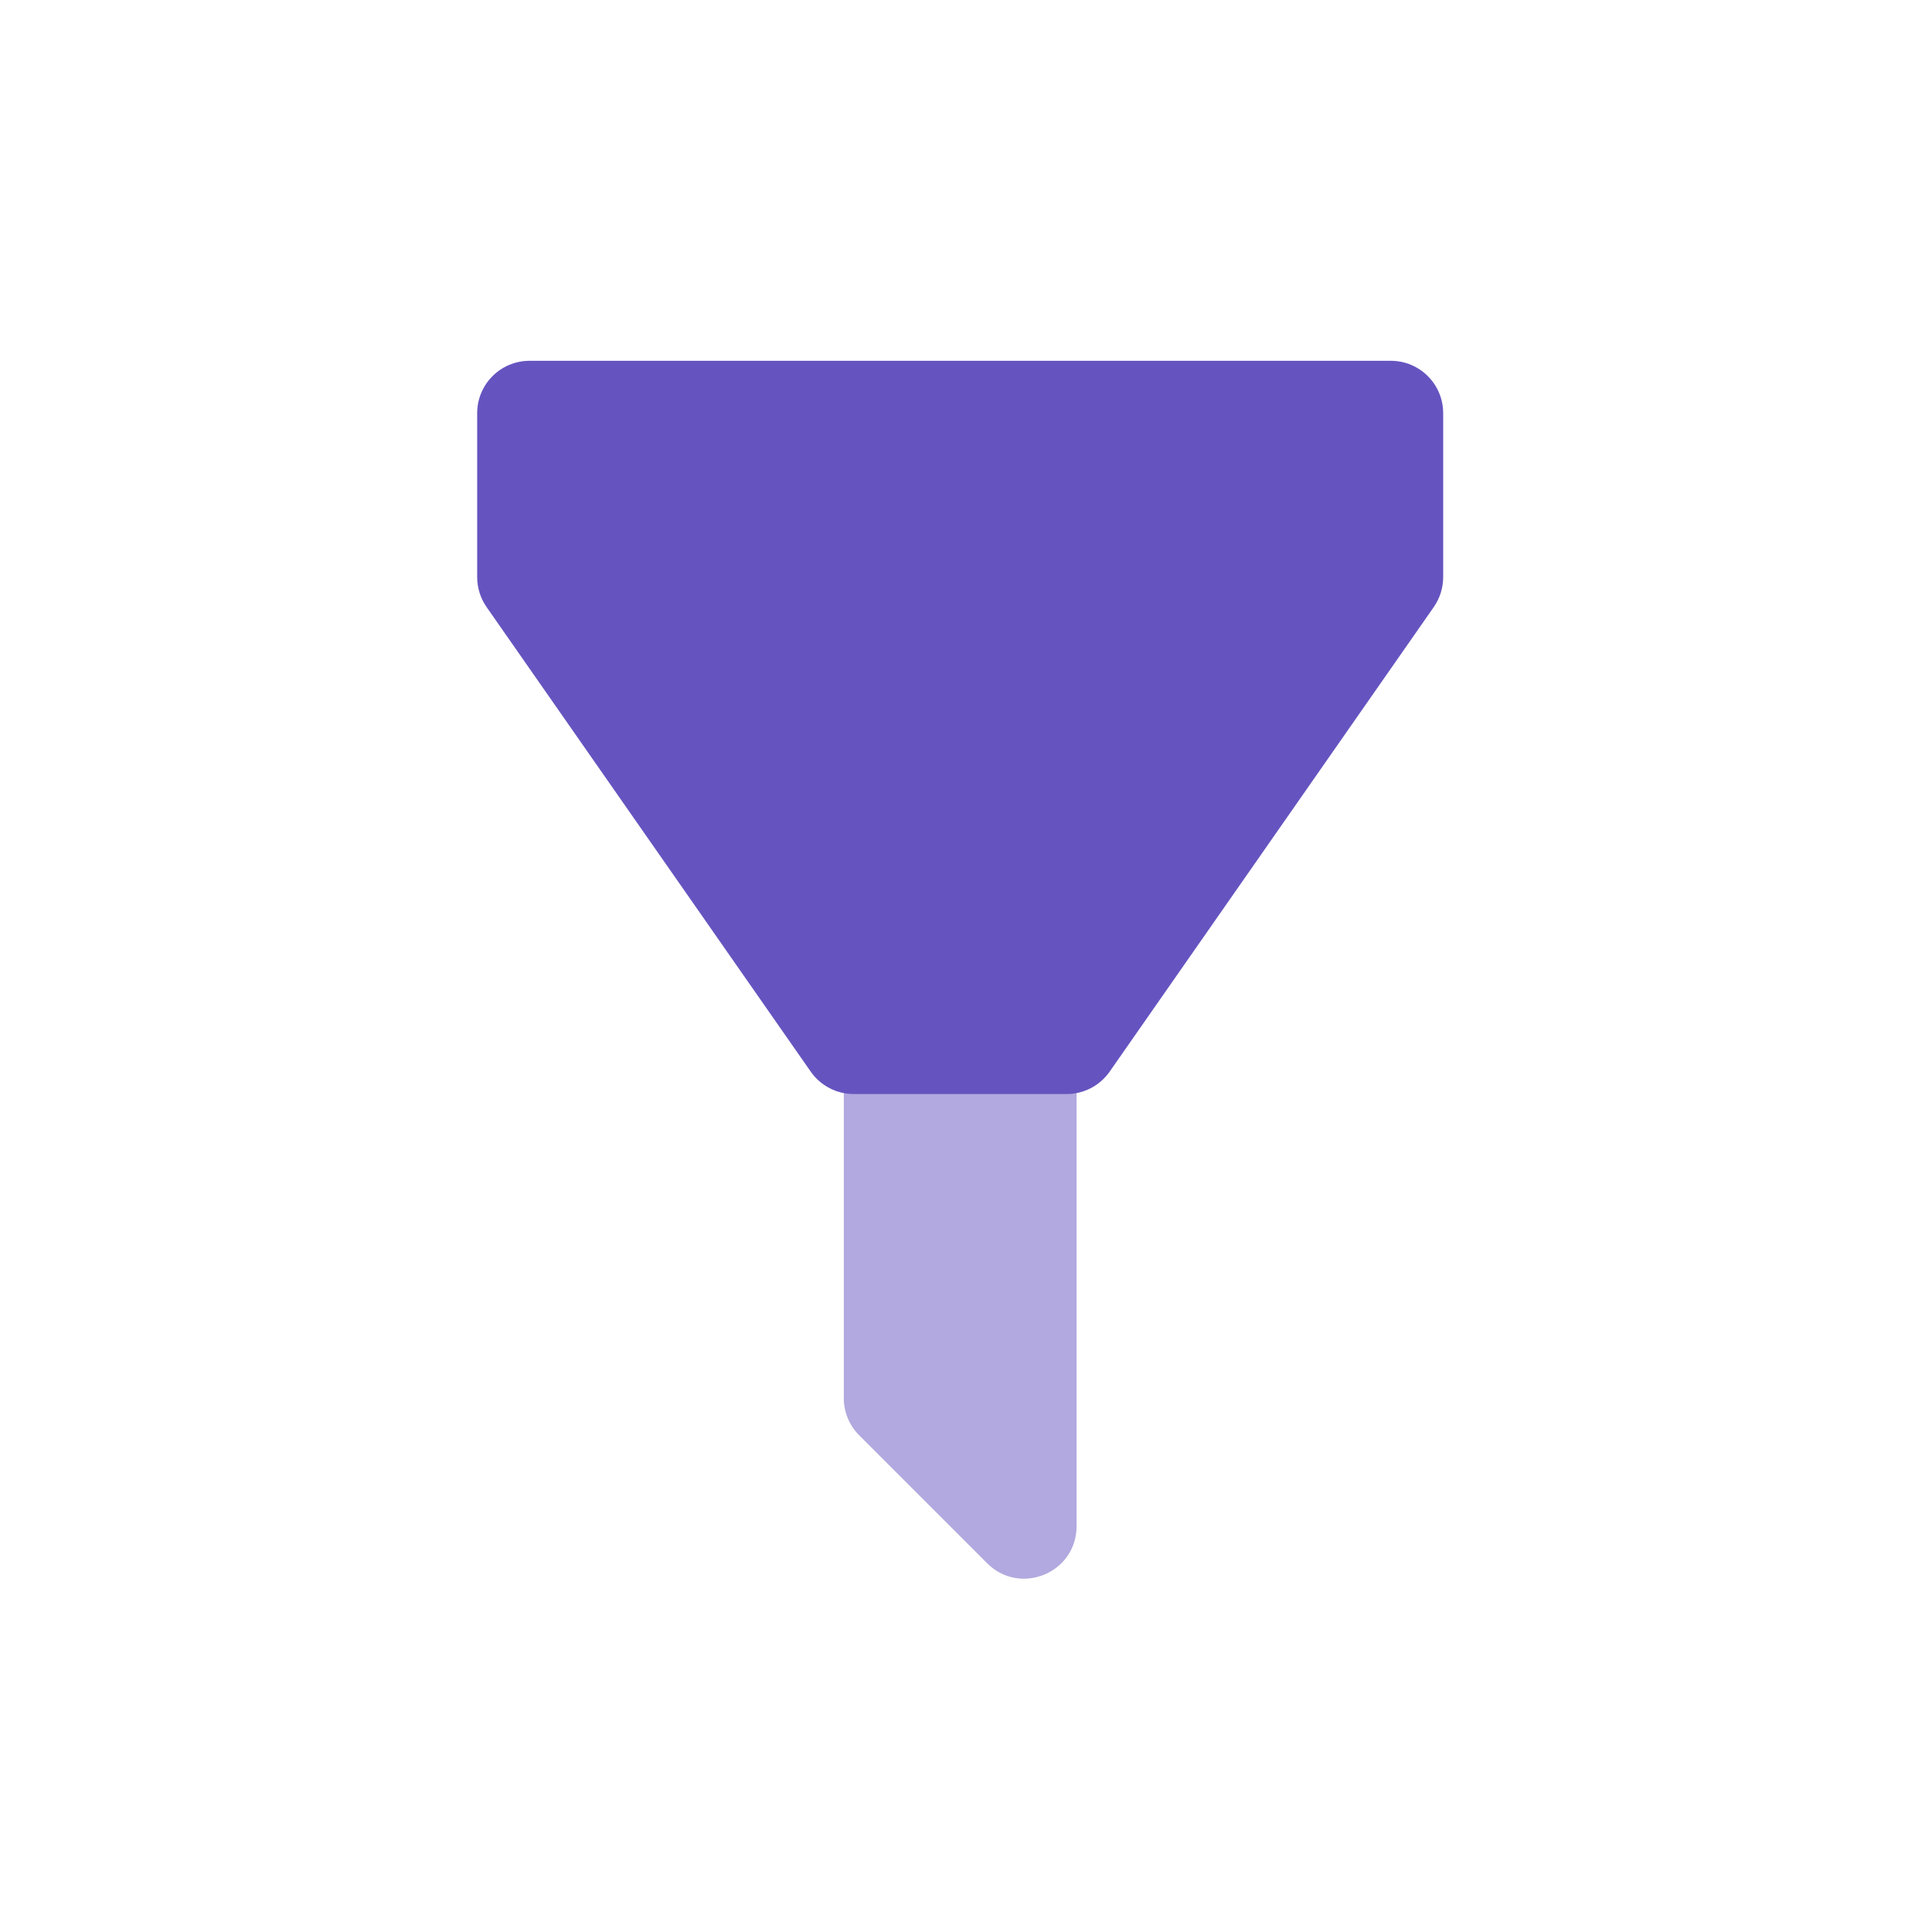 <svg width="64" height="64" viewBox="0 0 64 64" fill="none" xmlns="http://www.w3.org/2000/svg">
<path opacity="0.5" fill-rule="evenodd" clip-rule="evenodd" d="M35.663 50.558C35.663 52.104 33.794 52.878 32.701 51.785L28.46 47.544C28.135 47.219 27.952 46.777 27.952 46.317L27.952 32.193C27.952 31.234 28.729 30.457 29.687 30.457L33.928 30.457C34.886 30.457 35.663 31.234 35.663 32.193L35.663 50.558Z" fill="#6554C0"/>
<path fill-rule="evenodd" clip-rule="evenodd" d="M36.759 35.499C36.434 35.964 35.903 36.241 35.336 36.241H28.279C27.712 36.241 27.18 35.964 26.856 35.499L16.119 20.11C15.916 19.819 15.807 19.472 15.807 19.117V13.687C15.807 12.728 16.584 11.952 17.542 11.952L46.072 11.952C47.031 11.952 47.807 12.728 47.807 13.687L47.807 19.117C47.807 19.472 47.698 19.819 47.495 20.11L36.759 35.499Z" fill="#6554C0"/>
</svg>
